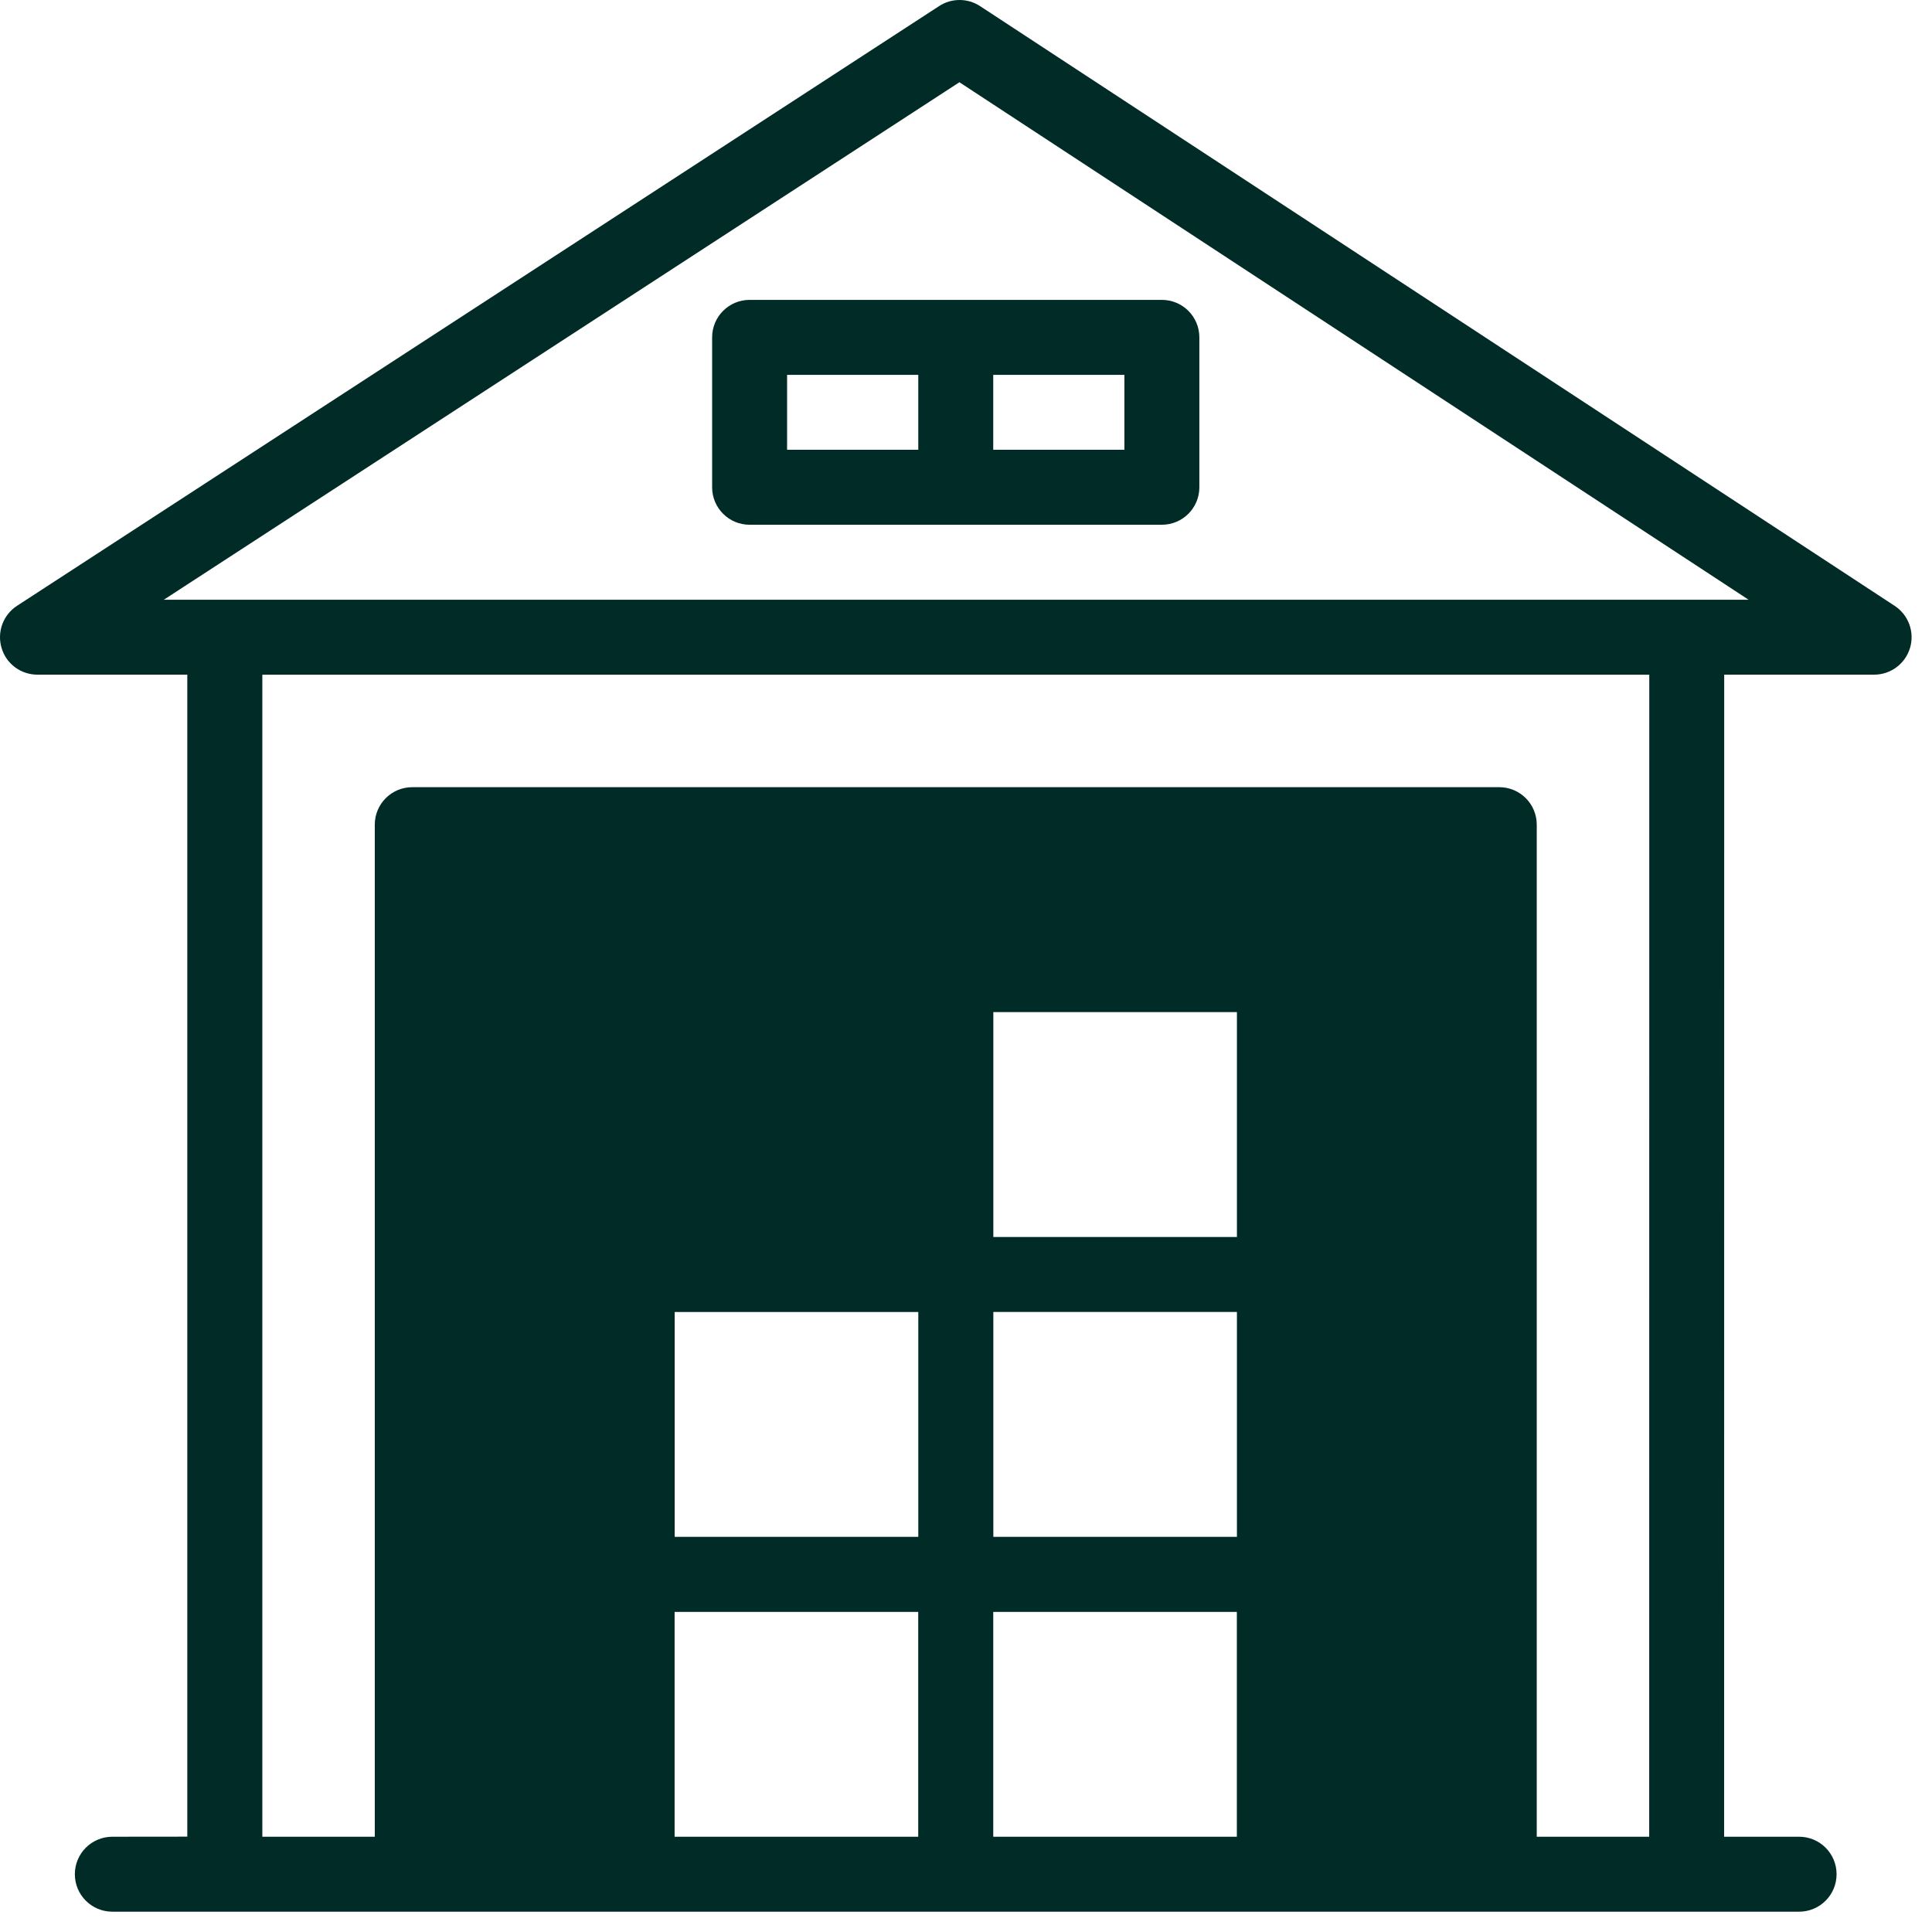 <svg width="74" height="74" viewBox="0 0 74 74" fill="none" xmlns="http://www.w3.org/2000/svg">
<path d="M72.571 23.206L37.54 0.235C37.065 -0.076 36.447 -0.079 35.972 0.232L0.653 23.203C0.12 23.549 -0.122 24.206 0.06 24.815C0.235 25.423 0.796 25.841 1.432 25.841H7.174V70.348L4.303 70.351C3.509 70.351 2.867 70.993 2.867 71.786C2.867 72.58 3.509 73.222 4.303 73.222H68.909C69.703 73.222 70.345 72.58 70.345 71.786C70.345 70.993 69.703 70.351 68.909 70.351H66.038L66.041 25.841H71.783C72.419 25.841 72.976 25.423 73.158 24.818C73.34 24.209 73.101 23.555 72.571 23.206ZM25.839 70.351V61.739H35.17V70.351H25.839ZM35.173 58.864H25.842V50.252H35.173V58.864ZM38.044 70.351V61.739H47.374V70.351H38.044ZM47.377 47.38H38.047V38.767H47.377V47.38ZM47.377 50.251V58.864H38.047V50.251H47.377ZM63.168 70.351H58.861V31.587C58.861 30.793 58.219 30.151 57.426 30.151H15.79C14.997 30.151 14.355 30.793 14.355 31.587V70.351H10.048V25.842H63.171L63.168 70.351ZM64.603 22.971H6.275L36.748 3.15L66.975 22.971H64.603Z" fill="#002B27"/>
<path d="M28.712 11.486C27.919 11.486 27.276 12.129 27.276 12.922V18.664C27.276 19.457 27.918 20.099 28.712 20.099H44.502C45.296 20.099 45.938 19.457 45.938 18.664V12.922C45.938 12.129 45.296 11.486 44.502 11.486H28.712ZM30.147 14.357H35.172V17.228H30.147V14.357ZM43.067 17.228H38.043V14.357H43.067V17.228Z" fill="#002B27"/>
</svg>
